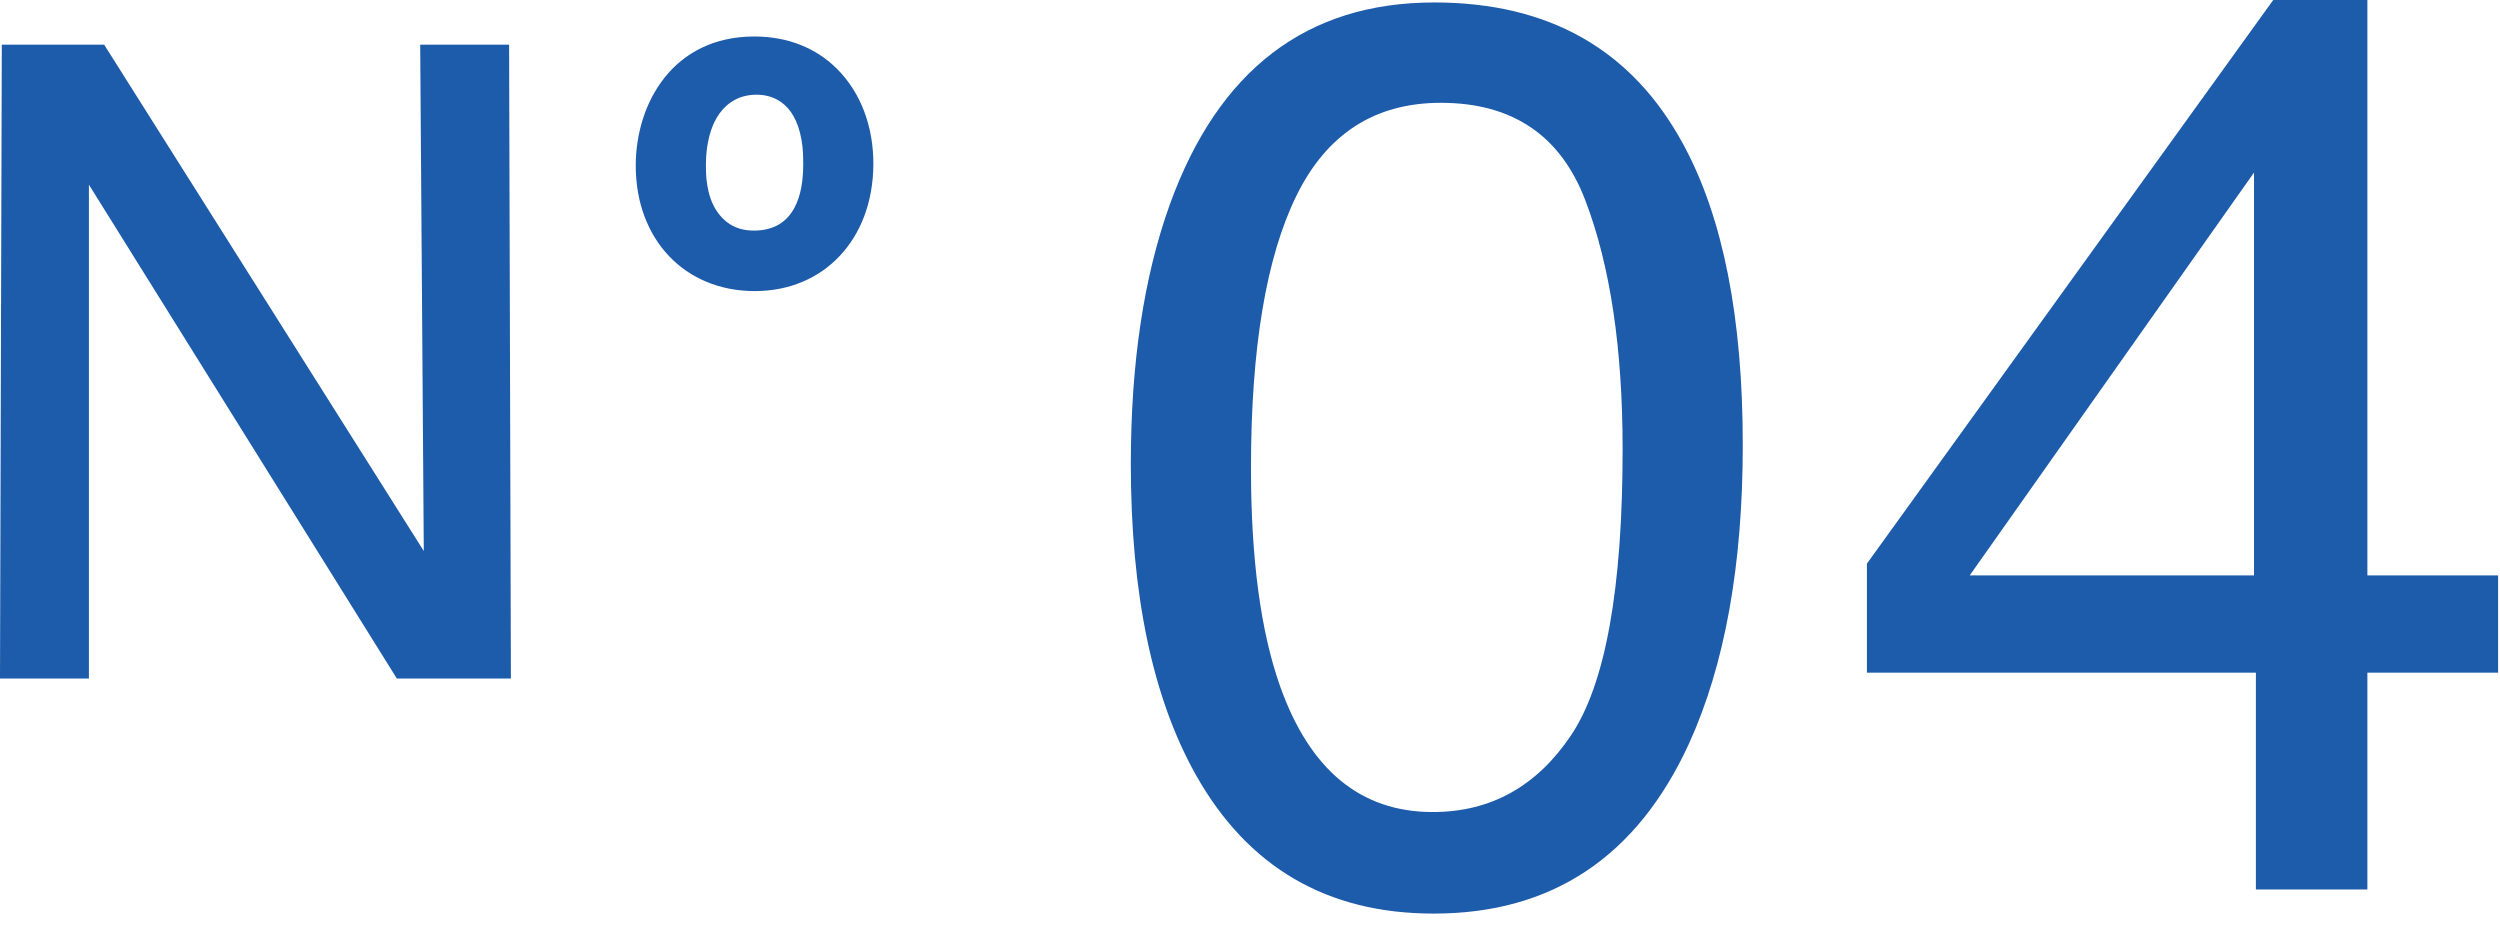 <svg width="64" height="24" viewBox="0 0 64 24" fill="none" xmlns="http://www.w3.org/2000/svg">
<path d="M43.092 3.695C44.108 5.566 44.615 8.129 44.615 11.385C44.615 14.472 44.155 17.025 43.235 19.044C41.903 21.94 39.725 23.388 36.703 23.388C33.975 23.388 31.945 22.204 30.614 19.837C29.504 17.86 28.949 15.207 28.949 11.877C28.949 9.298 29.282 7.083 29.948 5.233C31.195 1.787 33.452 0.063 36.718 0.063C39.657 0.063 41.782 1.274 43.092 3.695ZM40.22 18.822C41.099 17.511 41.539 15.069 41.539 11.496C41.539 8.917 41.221 6.795 40.585 5.13C39.95 3.465 38.717 2.632 36.885 2.632C35.201 2.632 33.97 3.423 33.192 5.003C32.414 6.583 32.025 8.911 32.025 11.988C32.025 14.303 32.273 16.163 32.771 17.569C33.533 19.715 34.836 20.788 36.678 20.788C38.161 20.788 39.341 20.133 40.22 18.822Z" fill="#1D5CAA"/>
<path d="M57.751 22.77V17.22H47.793V14.429L58.195 0H60.605V14.731H63.951V17.22H60.605V22.77L57.751 22.77ZM57.703 14.73V4.417L50.425 14.73H57.703Z" fill="#1D5CAA"/>
<path d="M13.079 17.37H10.159L2.276 4.728V17.37H0L0.046 1.143H2.666L10.849 14.106L10.757 1.143H13.033L13.079 17.37Z" fill="#1D5CAA"/>
<path d="M19.323 7.137C17.721 7.137 16.59 5.983 16.59 4.24C16.59 2.78 17.462 1.249 19.311 1.249C21.101 1.249 22.054 2.65 22.043 4.216C22.031 5.912 20.959 7.137 19.323 7.137ZM20.83 3.533C20.618 2.285 19.782 2.108 19.369 2.108C19.087 2.108 18.84 2.179 18.651 2.285C17.98 2.65 17.756 3.463 17.756 4.24C17.756 4.546 17.78 5.135 18.098 5.594C18.498 6.171 19.04 6.218 19.299 6.218C20.853 6.218 20.877 4.558 20.877 4.216C20.877 4.028 20.877 3.792 20.83 3.533Z" fill="#1D5CAA"/>
<path d="M19.323 7.452C17.529 7.452 16.275 6.131 16.275 4.24C16.275 2.648 17.225 0.934 19.311 0.934C20.158 0.934 20.893 1.224 21.438 1.773C22.038 2.378 22.365 3.246 22.358 4.219C22.344 6.122 21.096 7.452 19.323 7.452ZM19.311 1.564C17.658 1.564 16.905 2.951 16.905 4.24C16.905 5.784 17.877 6.822 19.323 6.822C20.75 6.822 21.717 5.774 21.728 4.214C21.733 3.422 21.465 2.694 20.991 2.217C20.567 1.79 19.986 1.564 19.311 1.564ZM19.299 6.533C18.528 6.533 18.08 6.121 17.839 5.774C17.441 5.199 17.441 4.477 17.441 4.24C17.441 3.173 17.817 2.38 18.501 2.008C18.75 1.869 19.051 1.794 19.369 1.794C19.718 1.794 20.874 1.915 21.14 3.479C21.192 3.765 21.192 4.026 21.192 4.216C21.192 5.667 20.484 6.533 19.299 6.533ZM19.369 2.424C19.162 2.424 18.962 2.472 18.806 2.56C18.166 2.908 18.071 3.762 18.071 4.24C18.071 4.429 18.071 5.003 18.357 5.415C18.585 5.744 18.893 5.903 19.299 5.903C20.343 5.903 20.562 4.986 20.562 4.216C20.562 4.04 20.562 3.821 20.52 3.589L20.519 3.586C20.347 2.575 19.725 2.424 19.369 2.424Z" fill="#1D5CAA"/>
</svg>
